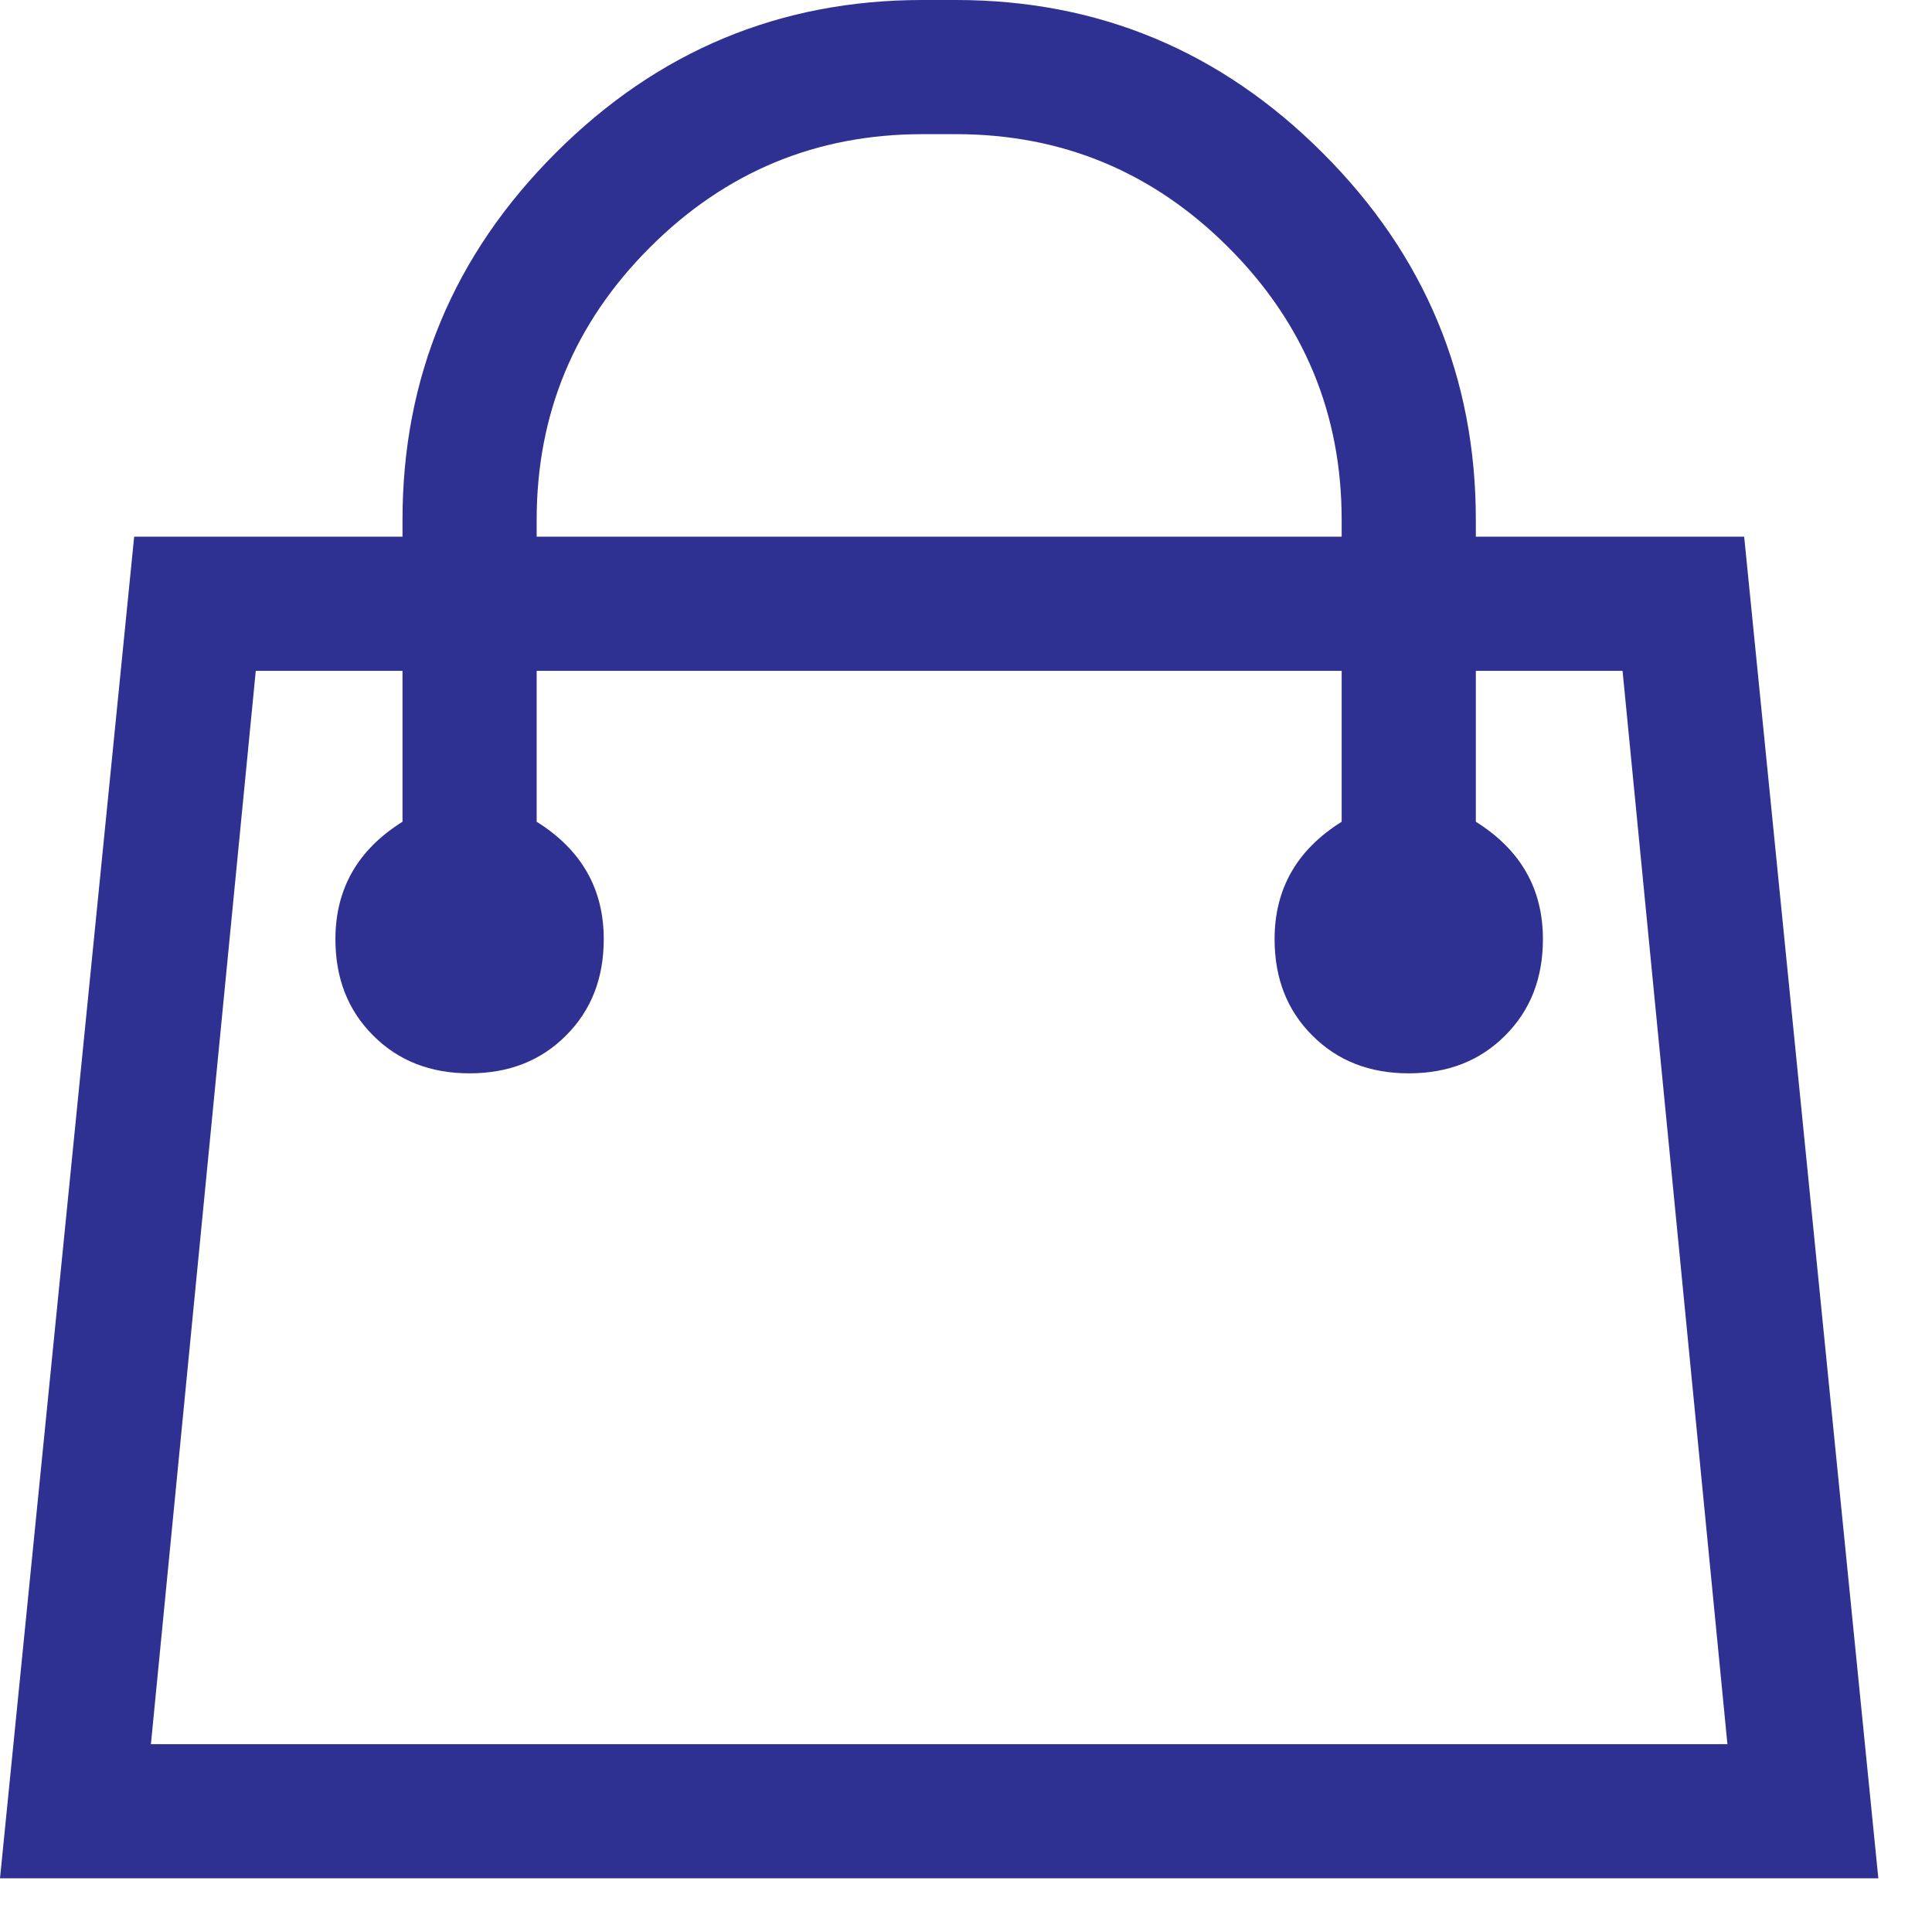 <?xml version="1.0" encoding="utf-8"?>
<svg width="18px" height="18px" viewBox="0 0 18 18" version="1.1" xmlns:xlink="http://www.w3.org/1999/xlink" xmlns="http://www.w3.org/2000/svg">
  <desc>Created with Lunacy</desc>
  <path d="M16.25 5L17.5 17.5L0 17.5L1.25 5L3.75 5L3.75 4.844C3.75 3.516 4.225 2.376 5.176 1.426C6.126 0.475 7.266 0 8.594 0L8.906 0C10.234 0 11.374 0.475 12.324 1.426C13.275 2.376 13.75 3.516 13.75 4.844L13.75 5L16.25 5ZM5 4.844L5 5L12.5 5L12.5 4.844C12.5 3.854 12.148 3.008 11.445 2.305C10.742 1.602 9.896 1.25 8.906 1.25L8.594 1.25C7.604 1.25 6.758 1.602 6.055 2.305C5.352 3.008 5 3.854 5 4.844ZM1.406 16.25L16.094 16.25L15.117 6.25L13.75 6.25L13.75 7.656C14.167 7.917 14.375 8.281 14.375 8.75C14.375 9.115 14.258 9.414 14.023 9.648C13.789 9.883 13.49 10 13.125 10C12.76 10 12.461 9.883 12.227 9.648C11.992 9.414 11.875 9.115 11.875 8.75C11.875 8.281 12.083 7.917 12.5 7.656L12.5 6.25L5 6.25L5 7.656C5.417 7.917 5.625 8.281 5.625 8.75C5.625 9.115 5.508 9.414 5.273 9.648C5.039 9.883 4.74 10 4.375 10C4.01 10 3.711 9.883 3.477 9.648C3.242 9.414 3.125 9.115 3.125 8.75C3.125 8.281 3.333 7.917 3.75 7.656L3.75 6.25L2.383 6.25L1.406 16.25Z" id="" fill="#2E3192" stroke="none" />
</svg>
